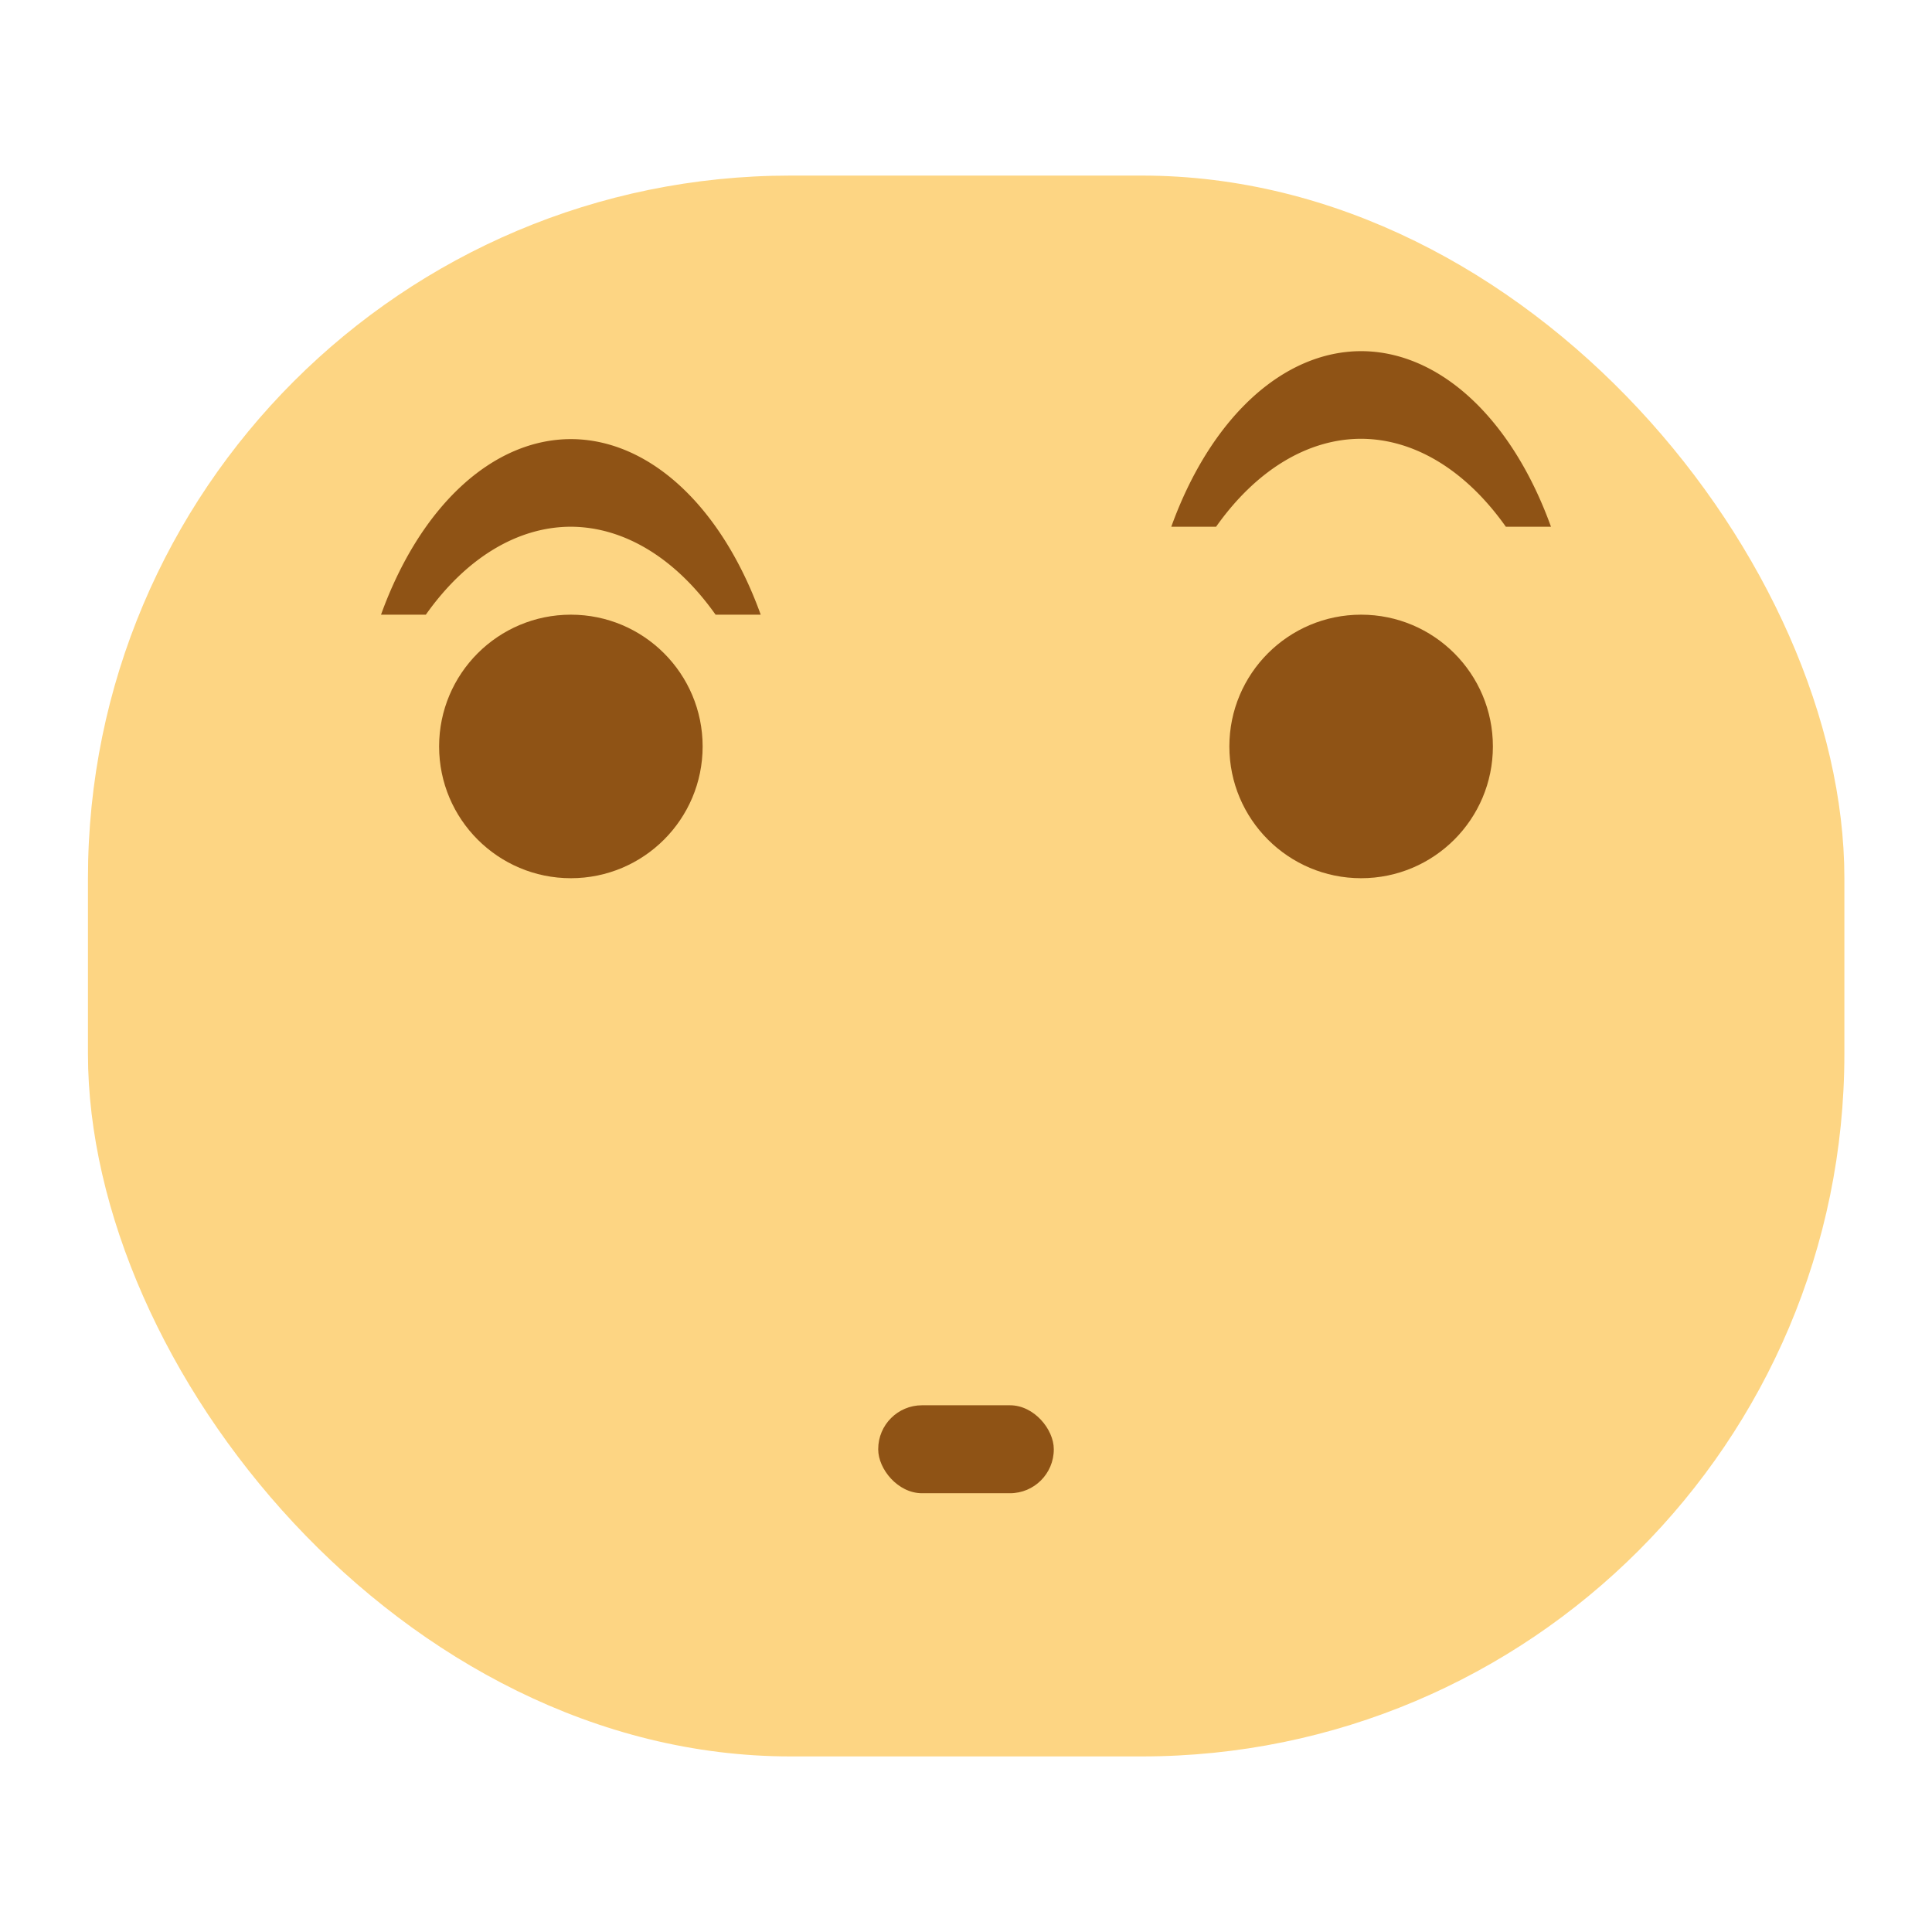 <?xml version="1.0" encoding="UTF-8" standalone="no"?>

<!-- Created with Inkscape (http://www.inkscape.org/) -->
<svg width="22" version="1.1" xmlns="http://www.w3.org/2000/svg" height="22" viewBox="0 0 5.821 5.821" xmlns:inkscape="http://www.inkscape.org/namespaces/inkscape">
 <defs id="defs4"/>
 <g inkscape:label="Capa 1" inkscape:groupmode="layer" id="layer1" transform="matrix(1 0 0 1 0 -291.179)">
  <rect width="5.292" x="0.265" y="291.708" rx="2.117" height="4.763" style="fill:#fdd583" id="rect4152"/>
  <circle cx="1.72" cy="293.428" style="fill:#8f5315" id="path4184" r="0.397"/>
  <circle cx="4.101" cy="293.428" style="fill:#8f5315" id="circle4186" r="0.397"/>
  <ellipse cx="1.72" cy="293.428" style="fill:#8f5315" id="ellipse4159"/>
  <path inkscape:connector-curvature="0" style="fill:#8f5315" id="path4168" d="m 1.72,292.502 a 0.661,1.058 0 0 0 -0.572,0.529 l 0.135,0 a 0.661,1.058 0 0 1 0.437,-0.265 0.661,1.058 0 0 1 0.436,0.265 l 0.136,0 a 0.661,1.058 0 0 0 -0.572,-0.529 z"/>
  <path inkscape:connector-curvature="0" style="fill:#8f5315" id="path4176" d="m 4.101,292.237 a 0.661,1.058 0 0 0 -0.572,0.529 l 0.135,0 a 0.661,1.058 0 0 1 0.437,-0.265 0.661,1.058 0 0 1 0.436,0.265 l 0.136,0 a 0.661,1.058 0 0 0 -0.572,-0.529 z"/>
  <rect width="0.529" x="2.646" y="295.413" rx="0.132" height="0.265" style="fill:#8f5315" id="rect4162"/>
 </g>
</svg>
